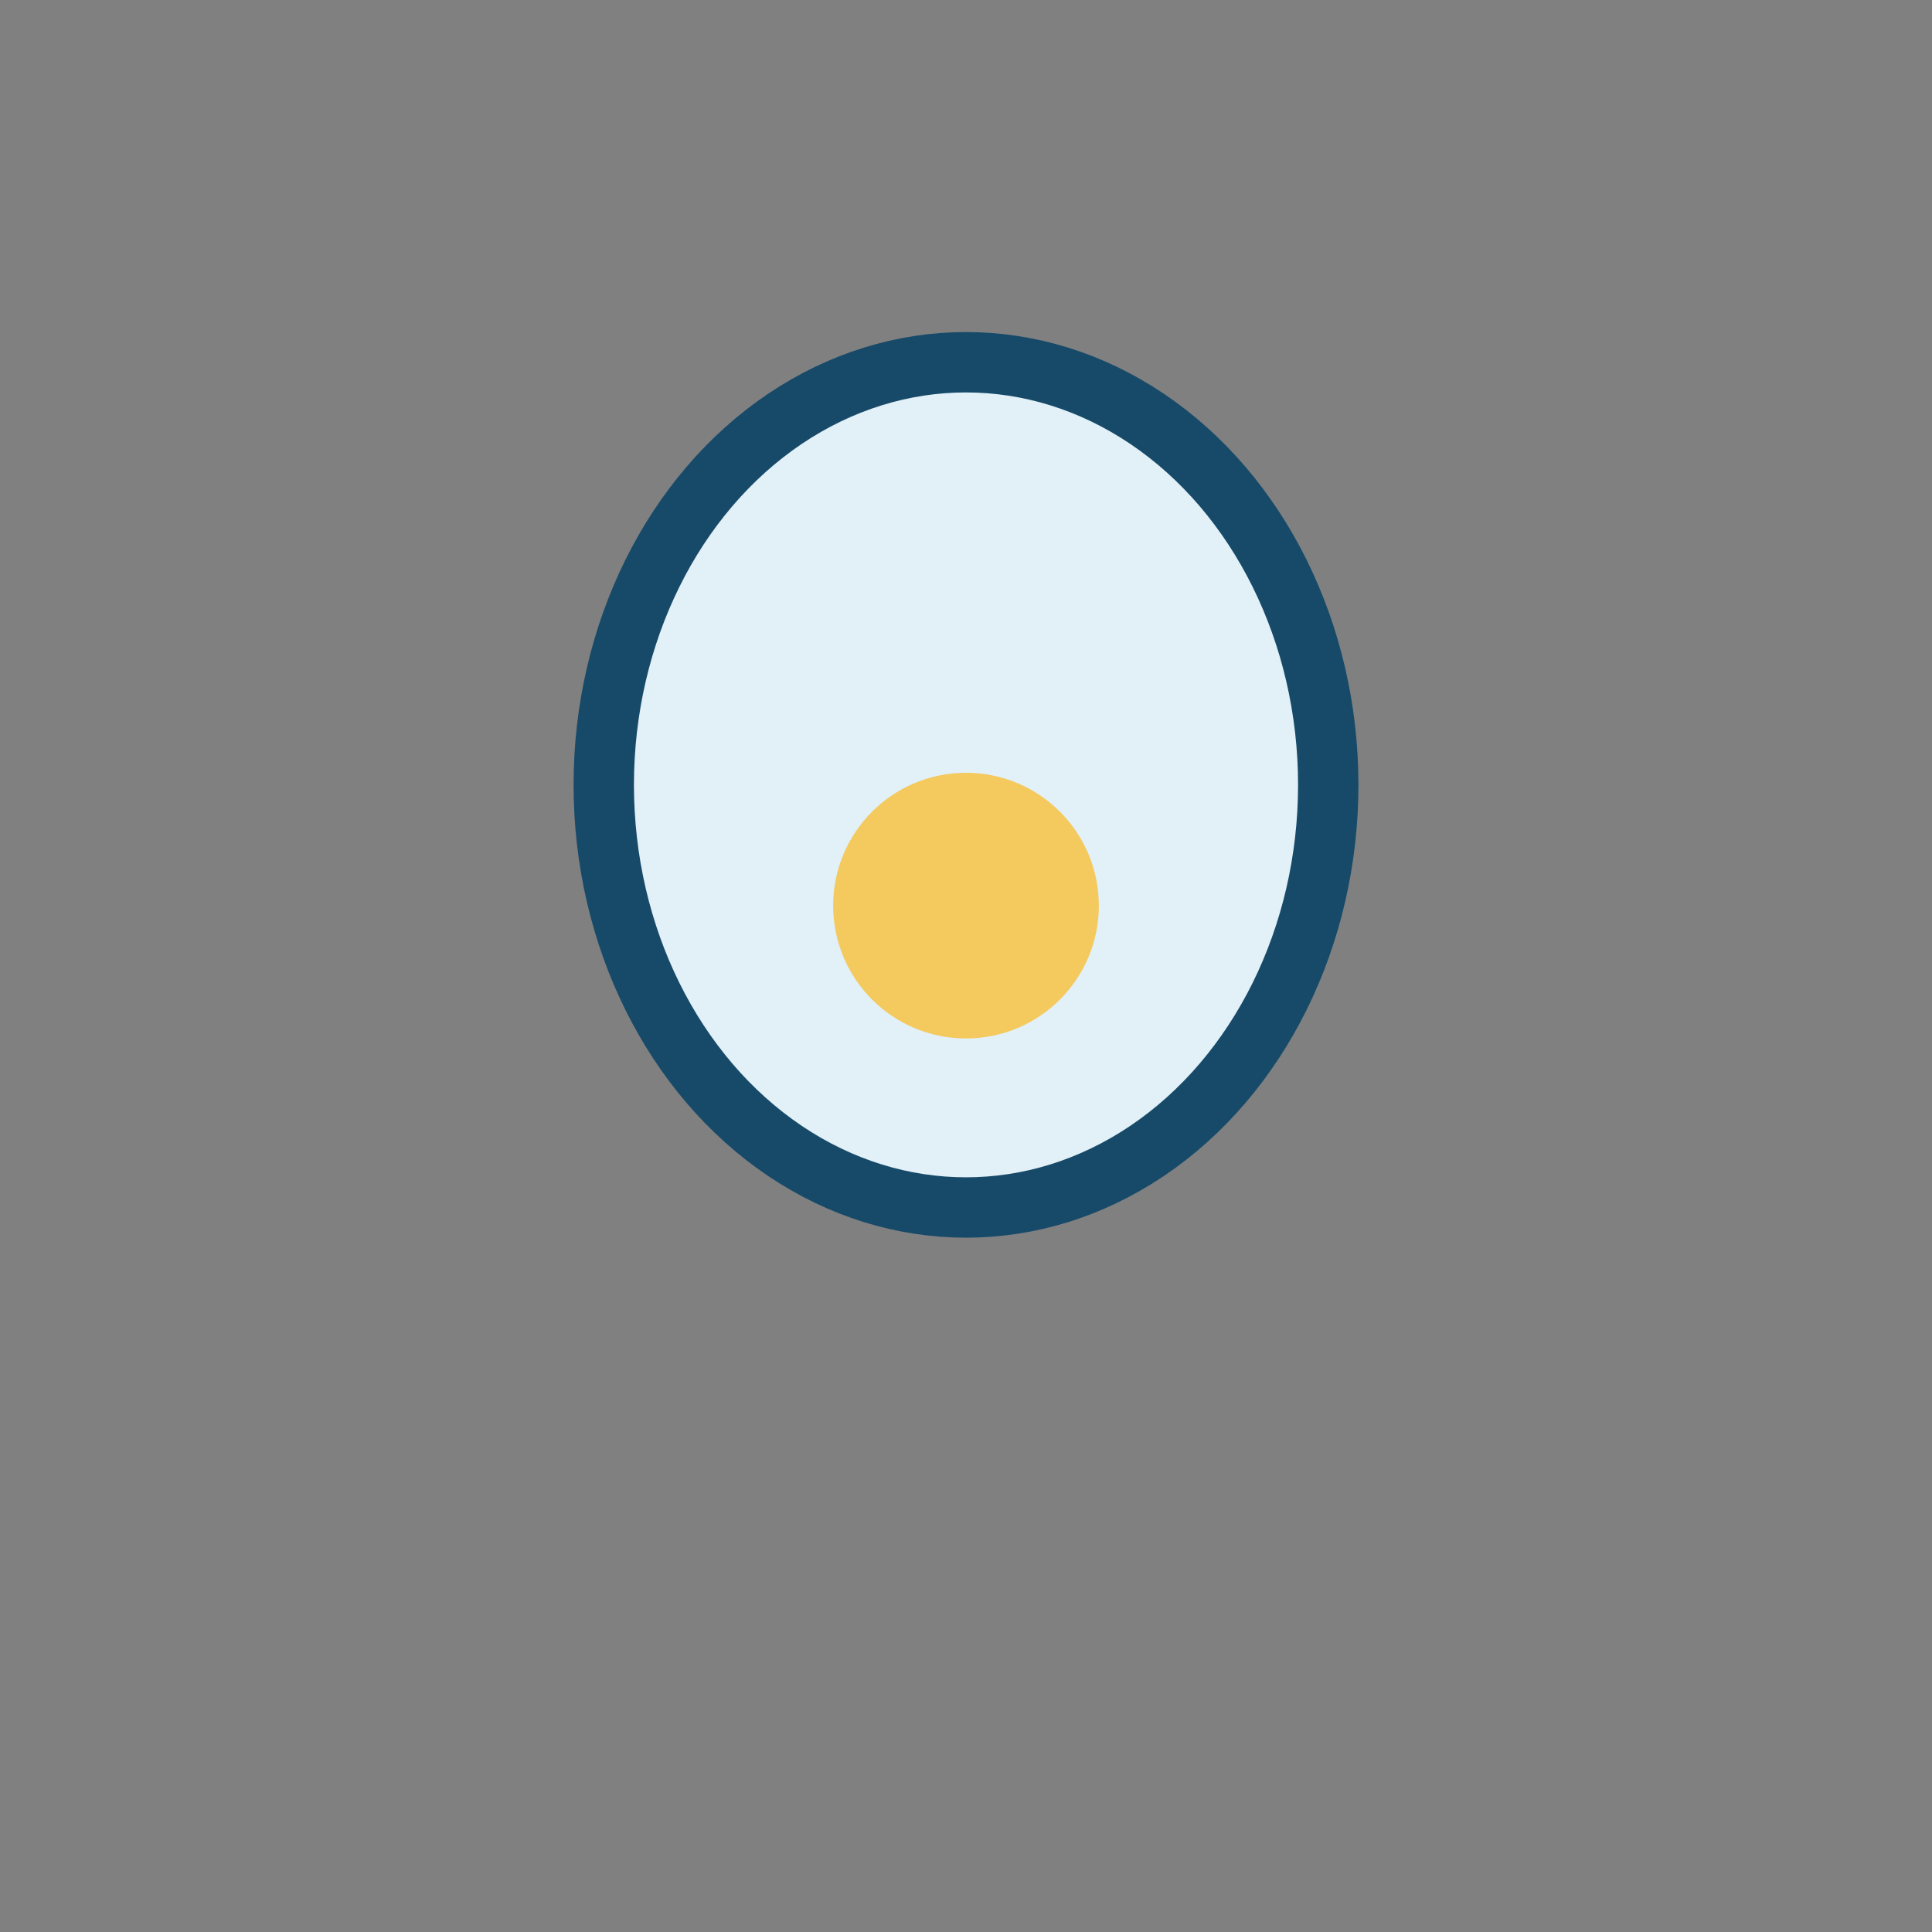 <?xml version="1.0" encoding="UTF-8"?>
<svg xmlns="http://www.w3.org/2000/svg" width="32" height="32" viewBox="0 0 32 32"><rect x="0" y="0" width="32" height="32" fill="#808080" stroke="none"/><ellipse cx="16" cy="13" rx="6" ry="7" fill="#E2F0F7" stroke="#174A69"/><circle cx="16" cy="15" r="2.2" fill="#F4C95D"/></svg>